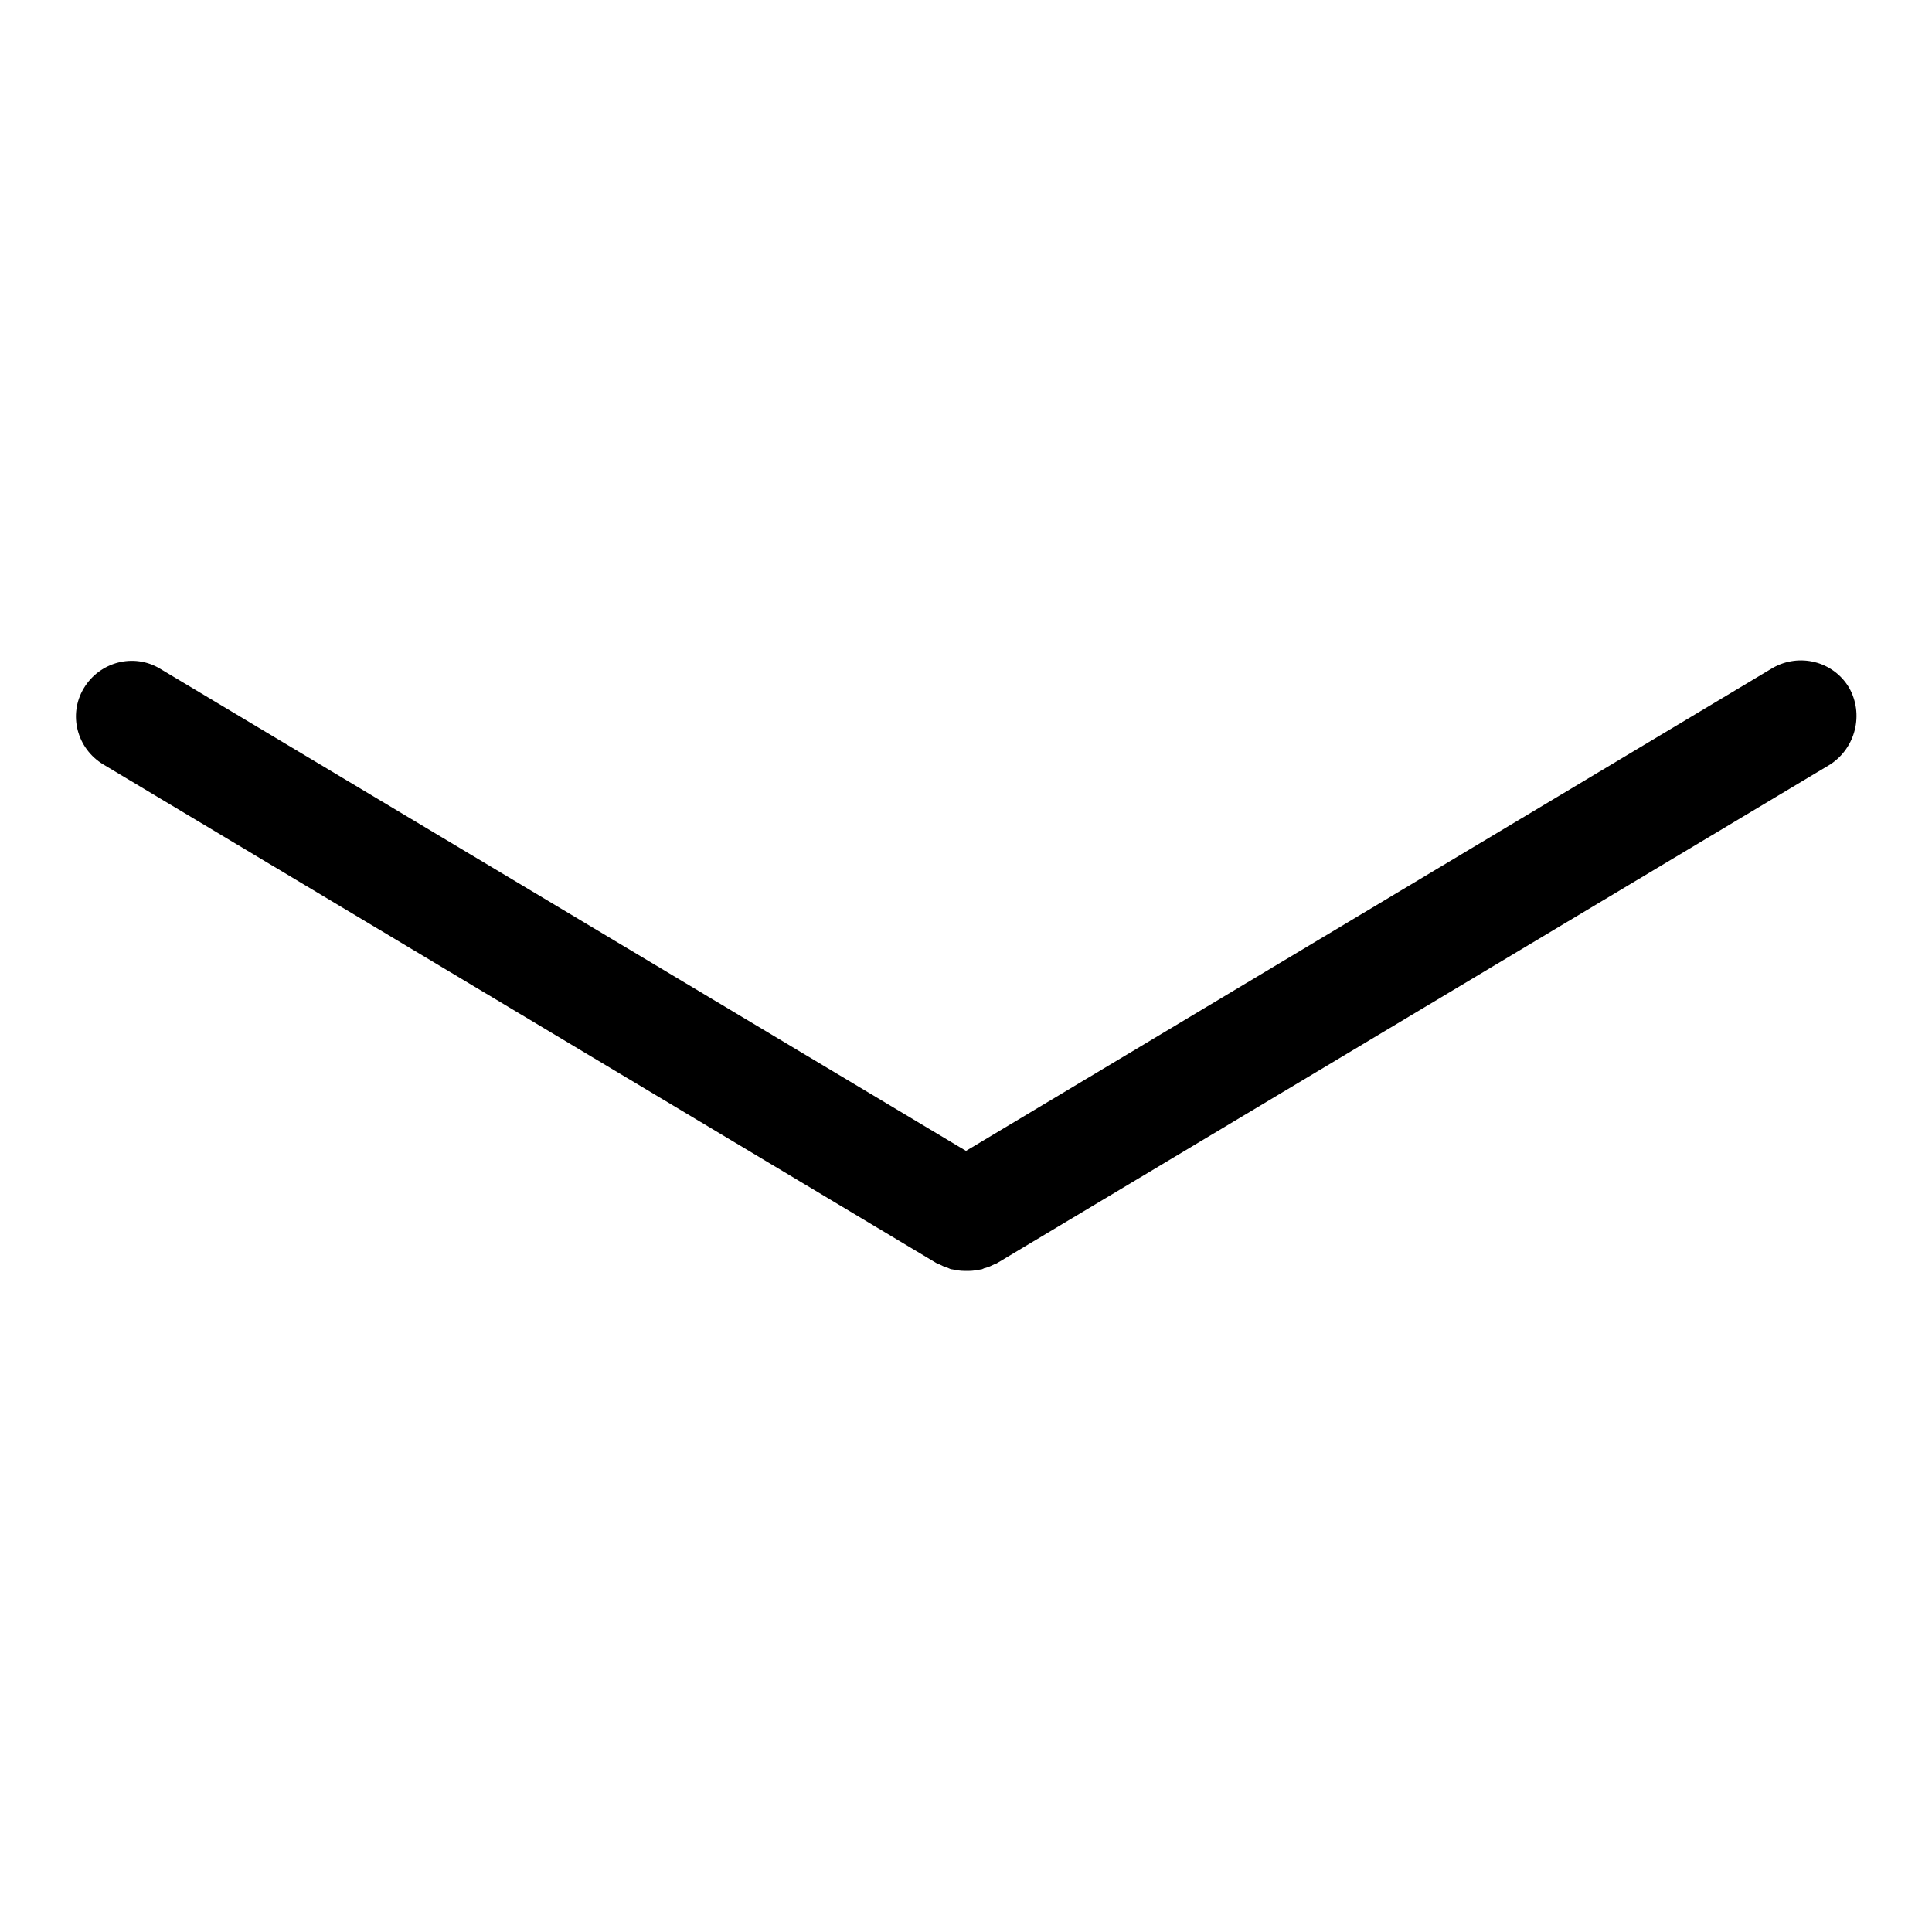 <?xml version="1.0" encoding="utf-8"?>
<!-- Svg Vector Icons : http://www.onlinewebfonts.com/icon -->
<!DOCTYPE svg PUBLIC "-//W3C//DTD SVG 1.1//EN" "http://www.w3.org/Graphics/SVG/1.1/DTD/svg11.dtd">
<svg version="1.1" xmlns="http://www.w3.org/2000/svg" xmlns:xlink="http://www.w3.org/1999/xlink" x="0px" y="0px" viewBox="0 0 256 256" enable-background="new 0 0 256 256" xml:space="preserve">
<g><g><path fill="#000000" d="M245,91.1c-2.1-3.5-6.6-4.6-10.1-2.6L128,152.5L21.2,88.6c-3.5-2.1-8-0.9-10.1,2.6c-2.1,3.5-0.9,8,2.6,10.1l110.6,66.2c0,0,0.1,0,0.1,0c0.4,0.2,0.8,0.4,1.2,0.5c0.2,0.1,0.4,0.2,0.6,0.2c0.5,0.1,1,0.2,1.6,0.2c0.1,0,0.2,0,0.3,0l0,0l0,0c0.1,0,0.2,0,0.3,0c0.5,0,1.1-0.1,1.6-0.2c0.2,0,0.4-0.2,0.6-0.2c0.4-0.1,0.8-0.3,1.2-0.5c0,0,0.1,0,0.1,0l110.6-66.2C245.9,99.1,247,94.6,245,91.1z"/></g></g>
</svg>